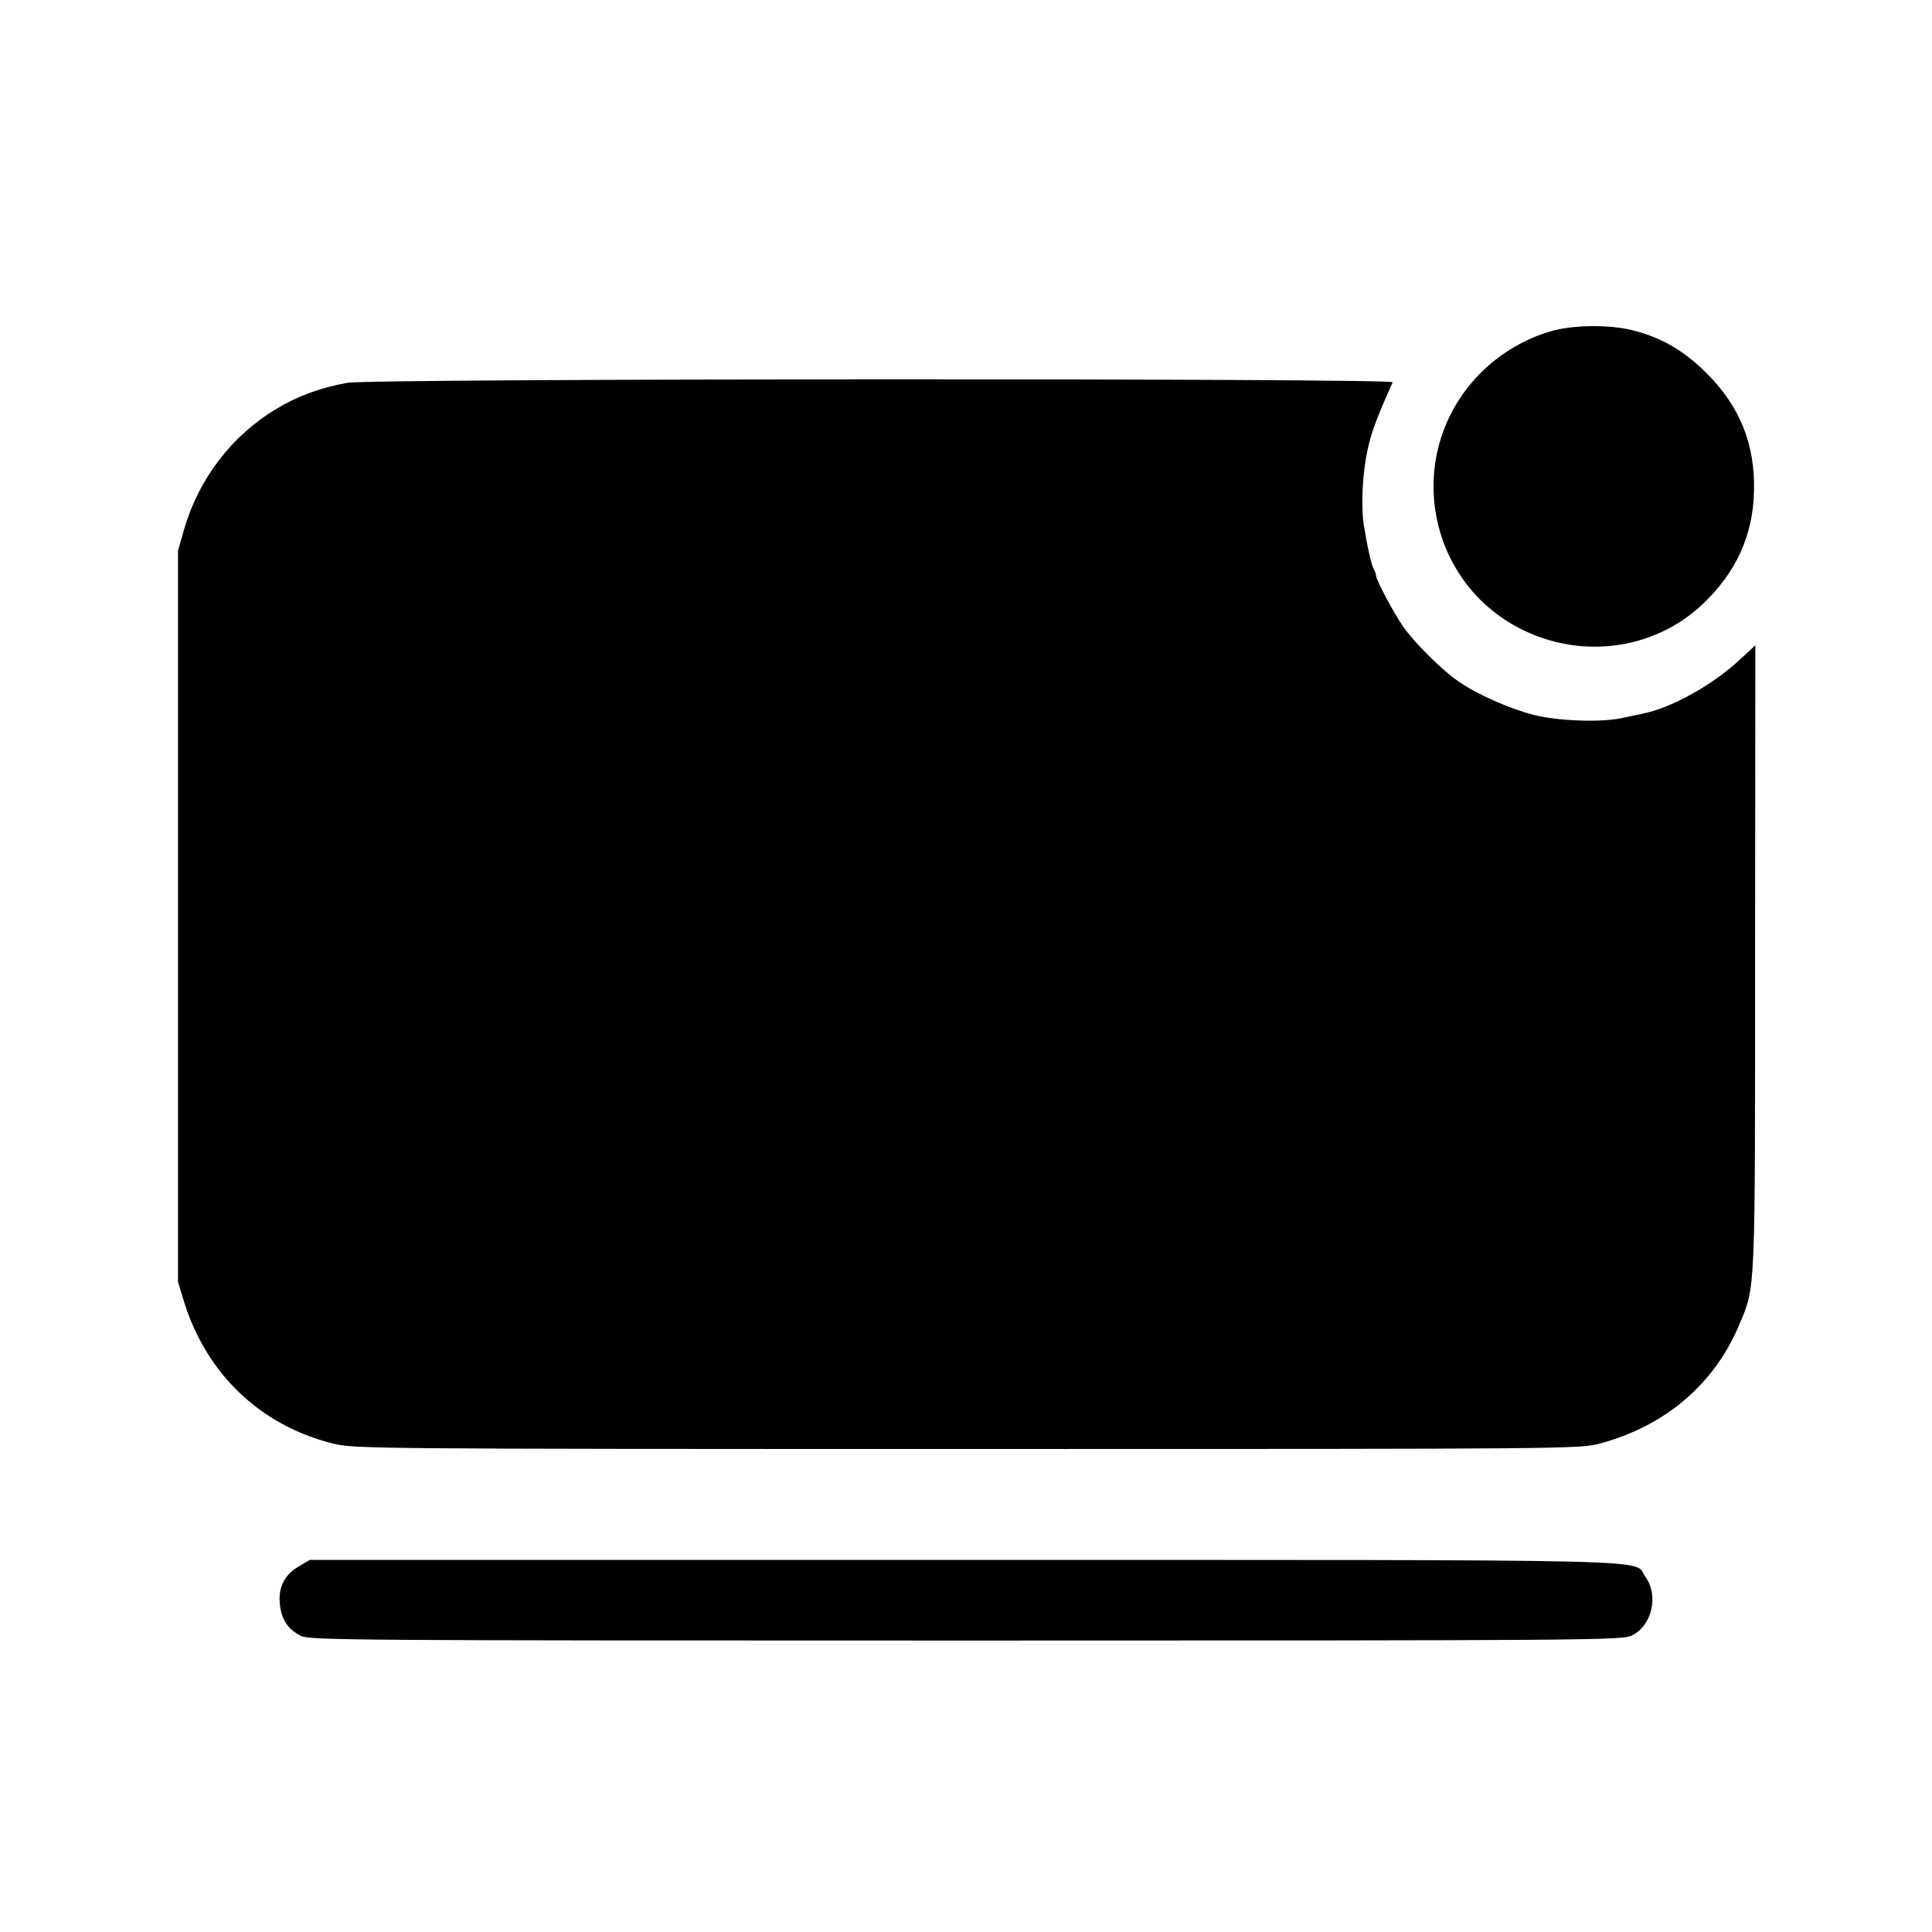<?xml version="1.0" standalone="no"?>
<!DOCTYPE svg PUBLIC "-//W3C//DTD SVG 20010904//EN"
 "http://www.w3.org/TR/2001/REC-SVG-20010904/DTD/svg10.dtd">
<svg version="1.0" xmlns="http://www.w3.org/2000/svg"
 width="700pt" height="700pt" viewBox="0 0 700 700"
 preserveAspectRatio="xMidYMid meet">
<g transform="translate(0,700) scale(0.1,-0.1)"
fill="#000000" stroke="none">
<path d="M5635 5804 c-86 -21 -177 -70 -247 -133 -319 -289 -231 -805 164
-969 213 -88 455 -45 618 110 120 114 181 247 185 406 5 171 -51 311 -174 432
-84 83 -165 129 -272 155 -79 18 -195 18 -274 -1z"/>
<path d="M1259 5613 c-96 -17 -181 -48 -257 -94 -162 -97 -281 -252 -335 -437
l-22 -77 0 -1325 0 -1325 23 -75 c82 -260 276 -444 537 -510 79 -19 111 -20
2301 -20 2204 0 2221 0 2295 21 234 64 411 215 501 430 59 141 57 102 57 1333
l1 1128 -53 -49 c-100 -94 -252 -179 -357 -199 -14 -3 -45 -10 -70 -15 -75
-17 -231 -12 -320 10 -90 23 -206 74 -274 121 -61 41 -164 144 -203 201 -33
48 -94 162 -97 182 -1 7 -4 17 -7 22 -10 16 -24 79 -38 165 -10 67 -5 185 14
270 13 62 33 116 91 245 7 15 -3702 14 -3787 -2z"/>
<path d="M1085 1326 c-53 -29 -78 -78 -71 -138 6 -57 29 -91 76 -115 33 -16
178 -17 2410 -17 2264 0 2377 1 2412 18 74 36 99 145 49 214 -45 64 137 60
-2467 60 l-2372 0 -37 -22z"/>
</g>
</svg>
